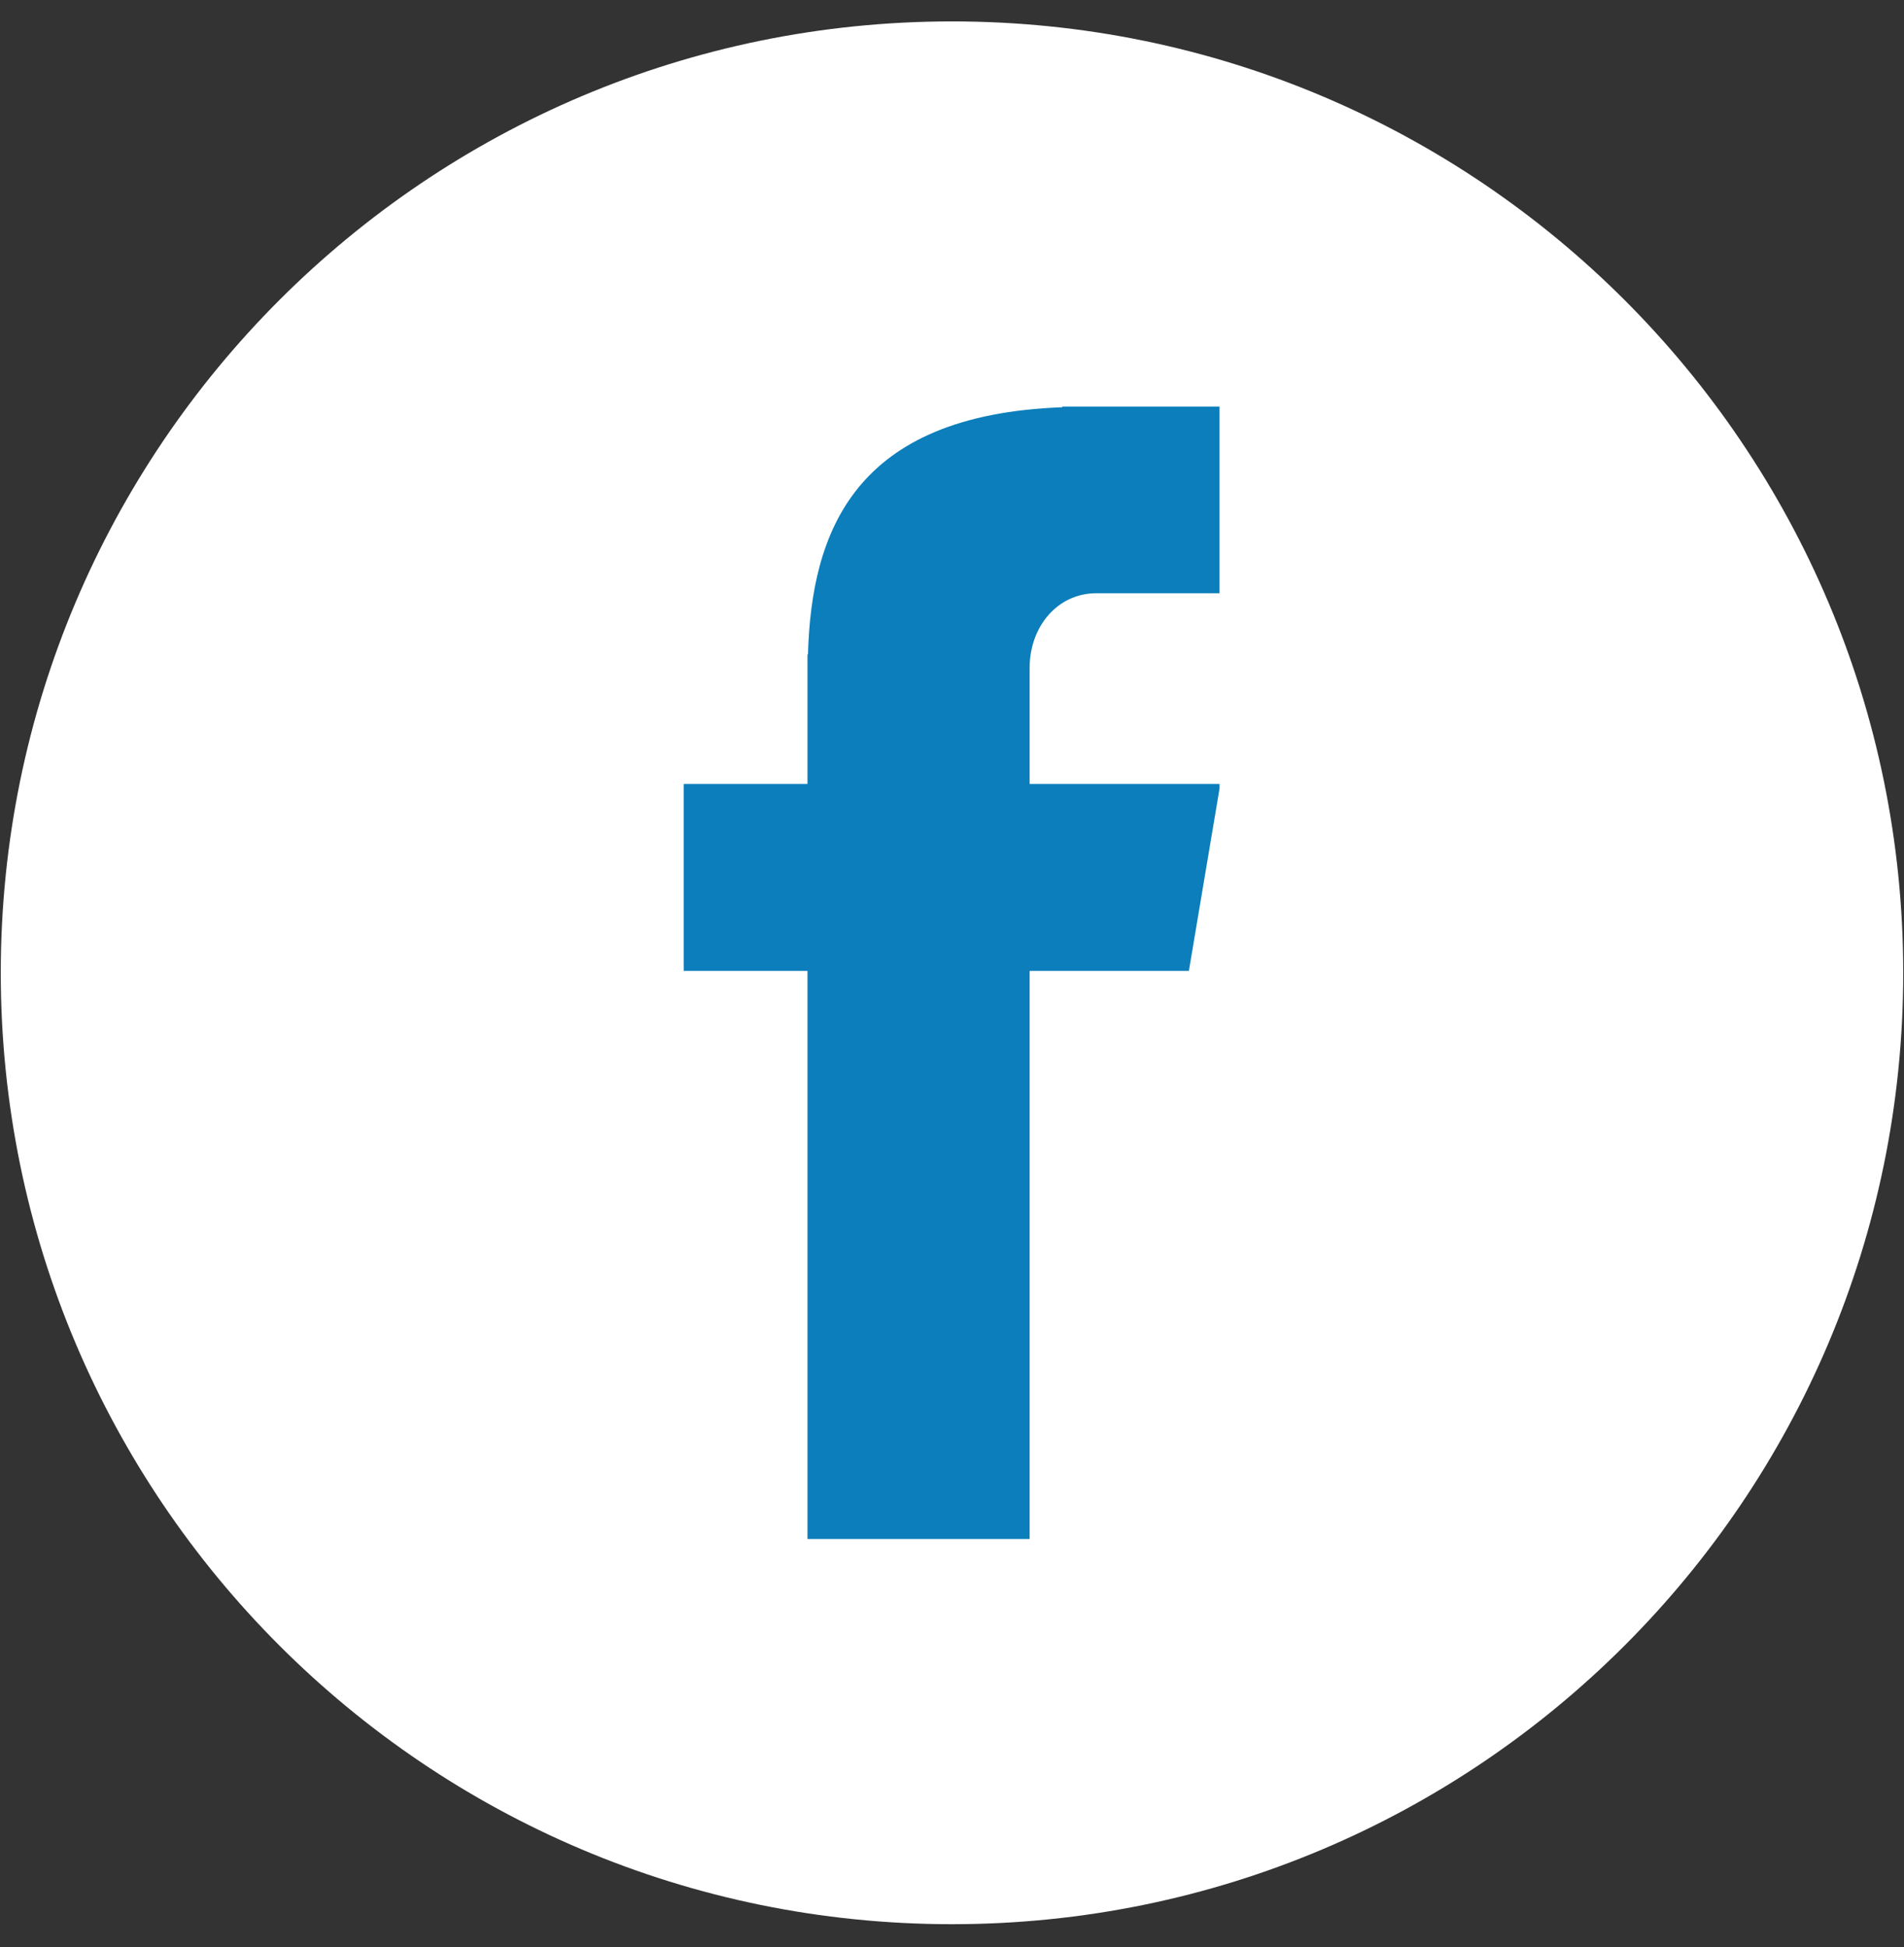 <svg xmlns="http://www.w3.org/2000/svg" xmlns:xlink="http://www.w3.org/1999/xlink" width="1200" zoomAndPan="magnify" viewBox="0 0 900 920.25" height="1227" preserveAspectRatio="xMidYMid meet" version="1.0"><rect x="0" y="0" width="900" height="920.25" fill="#333333" stroke="none"/><defs><clipPath id="fe28f622ef"><path d="M 0.367 10.117 L 899.633 10.117 L 899.633 909.383 L 0.367 909.383 Z M 0.367 10.117 " clip-rule="nonzero"/></clipPath><clipPath id="d772170975"><path d="M 450 10.117 C 201.676 10.117 0.367 211.426 0.367 459.75 C 0.367 708.074 201.676 909.383 450 909.383 C 698.324 909.383 899.633 708.074 899.633 459.75 C 899.633 211.426 698.324 10.117 450 10.117 Z M 450 10.117 " clip-rule="nonzero"/></clipPath><clipPath id="38526437f3"><path d="M 323.172 192 L 576.465 192 L 576.465 727.895 L 323.172 727.895 Z M 323.172 192 " clip-rule="nonzero"/></clipPath></defs><g clip-path="url(#fe28f622ef)"><g clip-path="url(#d772170975)"><path fill="#ffffff" d="M 0.367 10.117 L 899.633 10.117 L 899.633 909.383 L 0.367 909.383 Z M 0.367 10.117 " fill-opacity="1" fill-rule="nonzero"/></g></g><g clip-path="url(#38526437f3)"><path fill="#0b7ebb" d="M 518.309 280.363 L 576.828 280.363 L 576.828 192.137 L 502.105 192.137 L 502.105 192.473 C 403.859 196.074 383.602 251.105 381.914 309.285 L 381.691 309.285 L 381.691 370.504 L 323.172 370.504 L 323.172 458.848 L 381.691 458.848 L 381.691 727.355 L 486.688 727.355 L 486.688 458.848 L 561.973 458.848 L 576.828 370.504 L 486.688 370.504 L 486.688 315.699 C 486.688 296.23 499.742 280.363 518.309 280.363 Z M 518.309 280.363 " fill-opacity="1" fill-rule="nonzero"/></g></svg>